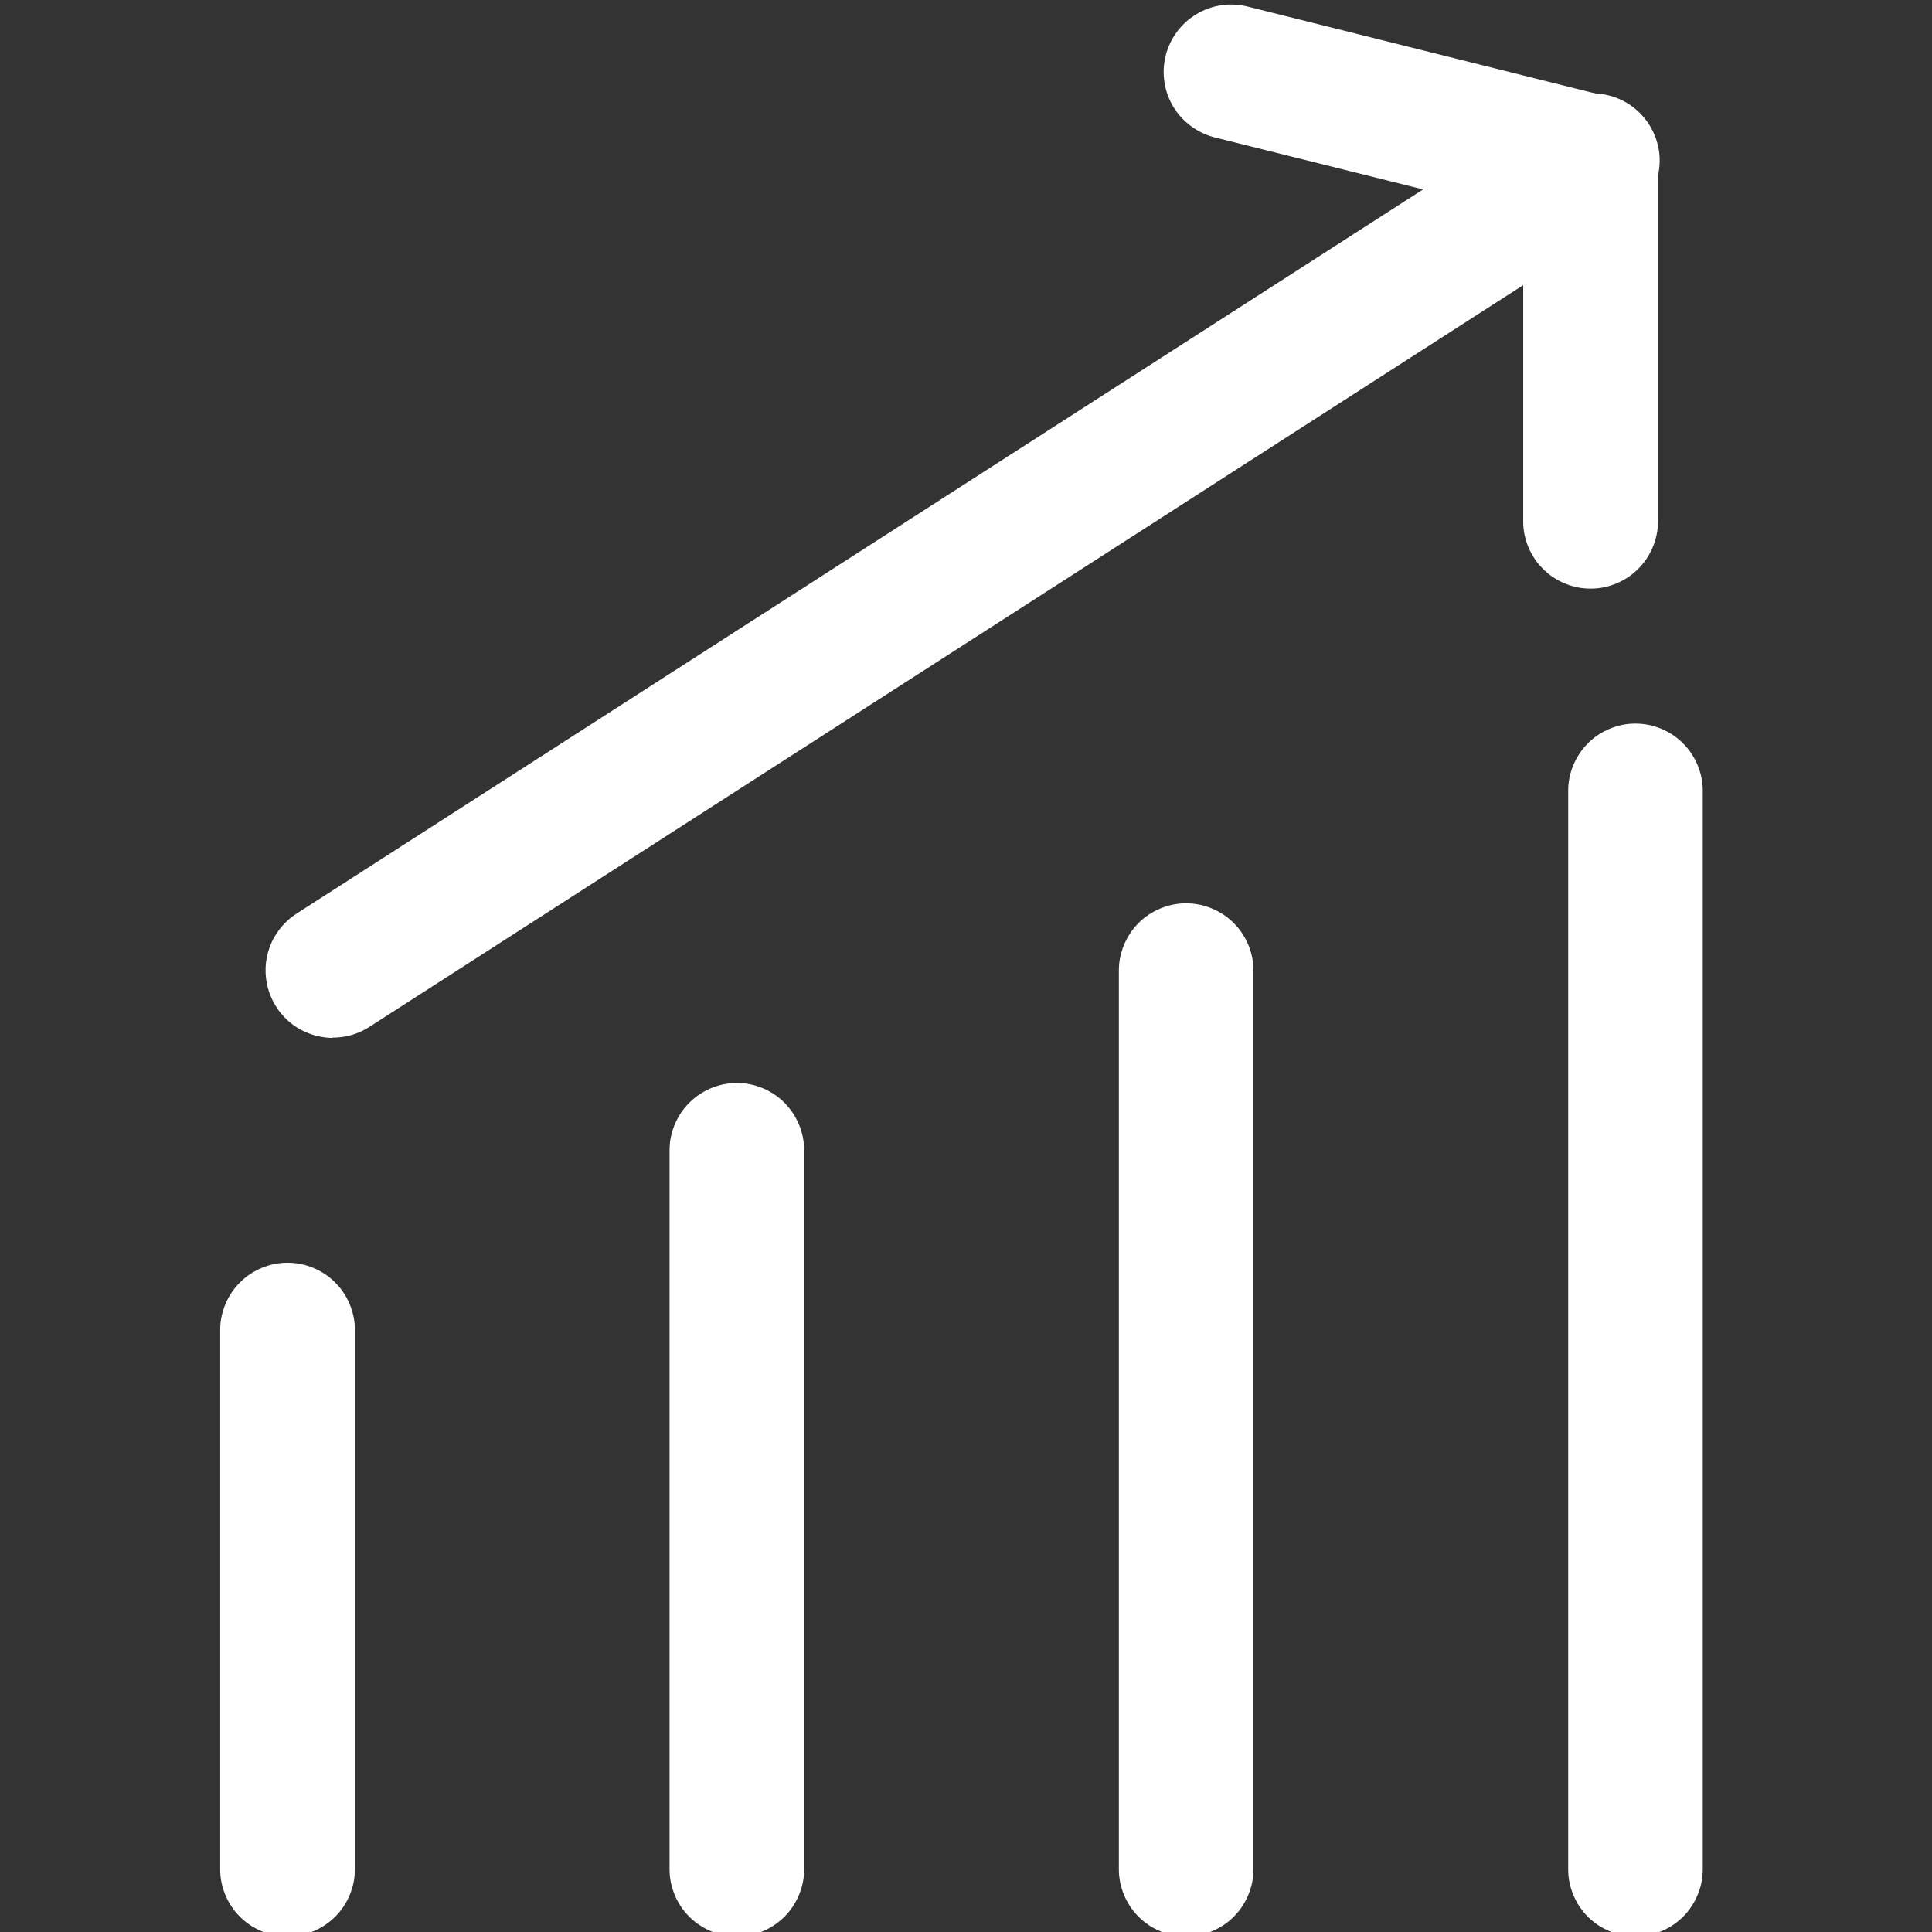 <!--Generated by IcoMoon.io-->
<svg version="1.1" xmlns="http://www.w3.org/2000/svg" viewBox="0 0 32 32">
  <rect x="0" y="0" width="32" height="32" fill="#333333" stroke="none"/>
  <title>verguetung</title>
  <path fill="#fff" d="M27.088 32.074c-0.037 0-0.073-0.002-0.109-0.005s-0.073-0.009-0.108-0.016-0.071-0.016-0.106-0.027c-0.035-0.011-0.069-0.023-0.103-0.037s-0.067-0.030-0.099-0.047c-0.032-0.017-0.063-0.036-0.094-0.056s-0.060-0.042-0.088-0.065c-0.028-0.023-0.055-0.048-0.081-0.073s-0.050-0.053-0.073-0.081c-0.023-0.028-0.045-0.058-0.065-0.088s-0.039-0.062-0.056-0.094c-0.017-0.032-0.033-0.065-0.047-0.099s-0.026-0.068-0.037-0.103c-0.011-0.035-0.019-0.070-0.027-0.106s-0.012-0.072-0.016-0.108c-0.004-0.036-0.005-0.073-0.005-0.109v-17.86c0-0.037 0.002-0.073 0.005-0.109s0.009-0.073 0.016-0.108c0.007-0.036 0.016-0.071 0.027-0.106s0.023-0.069 0.037-0.103c0.014-0.034 0.030-0.067 0.047-0.099s0.036-0.064 0.056-0.094c0.020-0.030 0.042-0.060 0.065-0.088s0.048-0.055 0.073-0.081c0.026-0.026 0.053-0.050 0.081-0.074s0.058-0.045 0.088-0.065c0.030-0.020 0.062-0.039 0.094-0.056s0.065-0.033 0.099-0.047 0.068-0.026 0.103-0.037c0.035-0.011 0.070-0.019 0.106-0.027s0.072-0.012 0.108-0.016c0.036-0.004 0.073-0.005 0.109-0.005s0.073 0.002 0.109 0.005c0.036 0.004 0.073 0.009 0.108 0.016s0.071 0.016 0.106 0.027 0.069 0.023 0.103 0.037c0.034 0.014 0.067 0.030 0.099 0.047s0.064 0.036 0.094 0.056c0.030 0.020 0.060 0.042 0.088 0.065s0.055 0.048 0.081 0.074c0.026 0.026 0.050 0.053 0.074 0.081s0.045 0.058 0.065 0.088c0.020 0.030 0.039 0.062 0.056 0.094s0.033 0.065 0.047 0.099c0.014 0.034 0.026 0.068 0.037 0.103s0.020 0.070 0.027 0.106c0.007 0.036 0.012 0.072 0.016 0.108s0.005 0.073 0.005 0.109v17.86c0 0.037-0.002 0.073-0.005 0.109s-0.009 0.073-0.016 0.108-0.016 0.071-0.027 0.106c-0.011 0.035-0.023 0.069-0.037 0.103s-0.030 0.067-0.047 0.099c-0.017 0.032-0.036 0.063-0.056 0.094s-0.042 0.060-0.065 0.088c-0.023 0.028-0.048 0.055-0.074 0.081s-0.053 0.050-0.081 0.073c-0.028 0.023-0.058 0.045-0.088 0.065s-0.062 0.039-0.094 0.056-0.065 0.033-0.099 0.047c-0.034 0.014-0.068 0.026-0.103 0.037s-0.070 0.019-0.106 0.027c-0.036 0.007-0.072 0.013-0.108 0.016s-0.073 0.005-0.109 0.005z"/>
  <path fill="#fff" d="M4.763 32.074c-0.037 0-0.073-0.002-0.109-0.005s-0.073-0.009-0.109-0.016c-0.036-0.007-0.071-0.016-0.106-0.027s-0.069-0.023-0.103-0.037c-0.034-0.014-0.067-0.030-0.099-0.047s-0.064-0.036-0.094-0.056c-0.030-0.020-0.060-0.042-0.088-0.065s-0.055-0.048-0.081-0.073c-0.026-0.026-0.050-0.053-0.074-0.081s-0.045-0.058-0.065-0.088c-0.020-0.030-0.039-0.062-0.056-0.094s-0.033-0.065-0.047-0.099c-0.014-0.034-0.026-0.068-0.037-0.103s-0.020-0.070-0.027-0.106-0.013-0.072-0.016-0.108c-0.004-0.036-0.005-0.073-0.005-0.109v-8.93c0-0.037 0.002-0.073 0.005-0.109s0.009-0.073 0.016-0.108c0.007-0.036 0.016-0.071 0.027-0.106s0.023-0.069 0.037-0.103c0.014-0.034 0.030-0.067 0.047-0.099s0.036-0.064 0.056-0.094c0.020-0.030 0.042-0.060 0.065-0.088s0.048-0.055 0.074-0.081c0.026-0.026 0.053-0.050 0.081-0.074s0.058-0.045 0.088-0.065c0.030-0.020 0.062-0.039 0.094-0.056s0.065-0.033 0.099-0.047c0.034-0.014 0.068-0.026 0.103-0.037s0.070-0.019 0.106-0.027c0.036-0.007 0.072-0.012 0.109-0.016s0.073-0.005 0.109-0.005c0.036 0 0.073 0.002 0.109 0.005s0.072 0.009 0.108 0.016c0.036 0.007 0.071 0.016 0.106 0.027s0.069 0.023 0.103 0.037 0.067 0.030 0.099 0.047c0.032 0.017 0.064 0.036 0.094 0.056s0.060 0.042 0.088 0.065c0.028 0.023 0.055 0.048 0.081 0.074s0.050 0.053 0.074 0.081 0.045 0.058 0.065 0.088c0.020 0.030 0.039 0.062 0.056 0.094s0.033 0.065 0.047 0.099c0.014 0.034 0.026 0.068 0.037 0.103s0.019 0.070 0.027 0.106c0.007 0.036 0.013 0.072 0.016 0.108s0.005 0.073 0.005 0.109v8.93c0 0.037-0.002 0.073-0.005 0.109s-0.009 0.073-0.016 0.108-0.016 0.071-0.027 0.106c-0.011 0.035-0.023 0.069-0.037 0.103s-0.029 0.067-0.047 0.099-0.036 0.063-0.056 0.094c-0.020 0.030-0.042 0.060-0.065 0.088s-0.048 0.055-0.074 0.081c-0.026 0.026-0.053 0.050-0.081 0.073s-0.058 0.045-0.088 0.065c-0.030 0.020-0.062 0.039-0.094 0.056s-0.065 0.033-0.099 0.047c-0.034 0.014-0.068 0.026-0.103 0.037s-0.070 0.019-0.106 0.027c-0.036 0.007-0.072 0.013-0.108 0.016s-0.073 0.005-0.109 0.005z"/>
  <path fill="#fff" d="M12.205 32.074c-0.037 0-0.073-0.002-0.109-0.005s-0.073-0.009-0.108-0.016c-0.036-0.007-0.071-0.016-0.106-0.027s-0.069-0.023-0.103-0.037c-0.034-0.014-0.067-0.030-0.099-0.047s-0.064-0.036-0.094-0.056c-0.030-0.020-0.060-0.042-0.088-0.065s-0.055-0.048-0.081-0.073c-0.026-0.026-0.050-0.053-0.074-0.081s-0.045-0.058-0.065-0.088c-0.020-0.030-0.039-0.062-0.056-0.094s-0.033-0.065-0.047-0.099-0.026-0.068-0.037-0.103c-0.011-0.035-0.019-0.070-0.027-0.106s-0.012-0.072-0.016-0.108c-0.004-0.036-0.005-0.073-0.005-0.109v-11.907c0-0.037 0.002-0.073 0.005-0.109s0.009-0.073 0.016-0.108c0.007-0.036 0.016-0.071 0.027-0.106s0.023-0.069 0.037-0.103c0.014-0.034 0.030-0.067 0.047-0.099s0.036-0.064 0.056-0.094c0.020-0.030 0.042-0.060 0.065-0.088s0.048-0.055 0.074-0.081c0.026-0.026 0.053-0.050 0.081-0.074s0.058-0.045 0.088-0.065c0.030-0.020 0.062-0.039 0.094-0.056s0.065-0.033 0.099-0.047c0.034-0.014 0.068-0.026 0.103-0.037s0.070-0.020 0.106-0.027c0.036-0.007 0.072-0.012 0.108-0.016s0.073-0.005 0.109-0.005c0.037 0 0.073 0.002 0.109 0.005s0.073 0.009 0.108 0.016c0.036 0.007 0.071 0.016 0.106 0.027s0.069 0.023 0.103 0.037c0.034 0.014 0.067 0.029 0.099 0.047s0.064 0.036 0.094 0.056c0.030 0.020 0.060 0.042 0.088 0.065s0.055 0.048 0.081 0.074c0.026 0.026 0.050 0.053 0.073 0.081s0.045 0.058 0.065 0.088c0.020 0.030 0.039 0.062 0.056 0.094s0.033 0.065 0.047 0.099c0.014 0.034 0.026 0.068 0.037 0.103s0.019 0.070 0.027 0.106c0.007 0.036 0.012 0.072 0.016 0.108s0.005 0.073 0.005 0.109v11.907c0 0.037-0.002 0.073-0.005 0.109s-0.009 0.073-0.016 0.108c-0.007 0.036-0.016 0.071-0.027 0.106s-0.023 0.069-0.037 0.103c-0.014 0.034-0.030 0.067-0.047 0.099s-0.036 0.063-0.056 0.094c-0.020 0.030-0.042 0.060-0.065 0.088s-0.048 0.055-0.073 0.081c-0.026 0.026-0.053 0.050-0.081 0.073s-0.058 0.045-0.088 0.065c-0.030 0.020-0.062 0.039-0.094 0.056s-0.065 0.033-0.099 0.047c-0.034 0.014-0.068 0.026-0.103 0.037s-0.071 0.019-0.106 0.027-0.072 0.013-0.108 0.016c-0.036 0.004-0.073 0.005-0.109 0.005z"/>
  <path fill="#fff" d="M19.646 32.074c-0.037 0-0.073-0.002-0.109-0.005s-0.073-0.009-0.108-0.016-0.071-0.016-0.106-0.027c-0.035-0.011-0.069-0.023-0.103-0.037s-0.067-0.030-0.099-0.047-0.064-0.036-0.094-0.056c-0.030-0.020-0.060-0.042-0.088-0.065s-0.055-0.048-0.081-0.073c-0.026-0.026-0.050-0.053-0.073-0.081s-0.045-0.058-0.065-0.088c-0.020-0.030-0.039-0.062-0.056-0.094s-0.033-0.065-0.047-0.099c-0.014-0.034-0.026-0.068-0.037-0.103s-0.019-0.070-0.027-0.106c-0.007-0.036-0.012-0.072-0.016-0.108s-0.005-0.073-0.005-0.109v-14.884c0-0.037 0.002-0.073 0.005-0.109s0.009-0.073 0.016-0.108c0.007-0.036 0.016-0.071 0.027-0.106s0.023-0.069 0.037-0.103c0.014-0.034 0.030-0.067 0.047-0.099s0.036-0.064 0.056-0.094c0.020-0.030 0.042-0.060 0.065-0.088s0.048-0.055 0.073-0.081c0.026-0.026 0.053-0.050 0.081-0.073s0.058-0.045 0.088-0.065c0.030-0.020 0.062-0.039 0.094-0.056s0.065-0.033 0.099-0.047c0.034-0.014 0.068-0.026 0.103-0.037s0.071-0.019 0.106-0.027 0.072-0.012 0.108-0.016c0.036-0.004 0.073-0.005 0.109-0.005s0.073 0.002 0.109 0.005c0.036 0.004 0.073 0.009 0.108 0.016s0.071 0.016 0.106 0.027 0.069 0.023 0.103 0.037c0.034 0.014 0.067 0.030 0.099 0.047s0.064 0.036 0.094 0.056c0.030 0.020 0.060 0.042 0.088 0.065s0.055 0.048 0.081 0.073c0.026 0.026 0.050 0.053 0.074 0.081s0.045 0.058 0.065 0.088c0.020 0.030 0.039 0.062 0.056 0.094s0.033 0.065 0.047 0.099 0.026 0.068 0.037 0.103c0.011 0.035 0.019 0.071 0.027 0.106s0.012 0.072 0.016 0.108 0.005 0.073 0.005 0.109v14.884c0 0.037-0.002 0.073-0.005 0.109s-0.009 0.073-0.016 0.108c-0.007 0.036-0.016 0.071-0.027 0.106s-0.023 0.069-0.037 0.103-0.030 0.067-0.047 0.099c-0.017 0.032-0.036 0.063-0.056 0.094s-0.042 0.060-0.065 0.088c-0.023 0.028-0.048 0.055-0.074 0.081s-0.053 0.050-0.081 0.073c-0.028 0.023-0.058 0.045-0.088 0.065s-0.062 0.039-0.094 0.056-0.065 0.033-0.099 0.047c-0.034 0.014-0.068 0.026-0.103 0.037s-0.070 0.019-0.106 0.027c-0.036 0.007-0.072 0.013-0.108 0.016s-0.073 0.005-0.109 0.005z"/>
  <path fill="#fff" d="M5.507 17.191c-0.060-0-0.119-0.006-0.178-0.016s-0.117-0.025-0.173-0.044c-0.056-0.019-0.111-0.043-0.164-0.071s-0.103-0.060-0.151-0.096c-0.048-0.036-0.092-0.076-0.133-0.119s-0.079-0.089-0.113-0.139c-0.034-0.049-0.064-0.101-0.089-0.155s-0.047-0.11-0.063-0.167c-0.017-0.057-0.029-0.116-0.036-0.175s-0.010-0.119-0.008-0.179c0.002-0.060 0.009-0.119 0.021-0.177s0.028-0.116 0.049-0.172c0.021-0.056 0.046-0.11 0.076-0.162s0.063-0.101 0.101-0.148c0.037-0.047 0.079-0.090 0.123-0.13s0.092-0.076 0.142-0.108l20.837-13.395c0.031-0.021 0.063-0.040 0.095-0.058s0.066-0.034 0.1-0.048c0.034-0.014 0.069-0.027 0.105-0.038s0.071-0.020 0.108-0.027c0.036-0.007 0.073-0.013 0.11-0.016s0.074-0.005 0.111-0.005c0.037 0 0.074 0.002 0.111 0.006s0.074 0.010 0.11 0.017c0.036 0.008 0.072 0.017 0.108 0.028s0.070 0.024 0.104 0.038 0.067 0.031 0.1 0.049c0.033 0.018 0.064 0.037 0.095 0.058s0.060 0.044 0.088 0.067 0.055 0.049 0.081 0.076c0.026 0.027 0.050 0.054 0.073 0.084s0.045 0.059 0.065 0.090c0.020 0.031 0.038 0.063 0.055 0.096s0.032 0.067 0.046 0.101c0.013 0.035 0.025 0.070 0.035 0.106s0.018 0.072 0.025 0.108 0.011 0.073 0.014 0.11c0.003 0.037 0.003 0.074 0.002 0.111s-0.004 0.074-0.009 0.111c-0.005 0.037-0.011 0.073-0.019 0.109s-0.019 0.072-0.030 0.107c-0.012 0.035-0.025 0.070-0.041 0.104s-0.032 0.067-0.051 0.099c-0.019 0.032-0.039 0.063-0.061 0.093s-0.045 0.059-0.069 0.087-0.050 0.054-0.078 0.079c-0.027 0.025-0.056 0.049-0.085 0.071s-0.060 0.043-0.092 0.063l-20.837 13.395c-0.091 0.058-0.188 0.103-0.292 0.133s-0.21 0.045-0.318 0.044z"/>
  <path fill="#fff" d="M26.344 9.749c-0.037 0-0.073-0.002-0.109-0.005s-0.073-0.009-0.108-0.016c-0.036-0.007-0.071-0.016-0.106-0.027s-0.069-0.023-0.103-0.037-0.067-0.030-0.099-0.047c-0.032-0.017-0.064-0.036-0.094-0.056s-0.060-0.042-0.088-0.065c-0.028-0.023-0.055-0.048-0.081-0.074s-0.050-0.053-0.074-0.081c-0.023-0.028-0.045-0.058-0.065-0.088s-0.039-0.062-0.056-0.094c-0.017-0.032-0.033-0.065-0.047-0.099s-0.026-0.068-0.037-0.103c-0.011-0.035-0.019-0.070-0.027-0.106s-0.012-0.072-0.016-0.108c-0.004-0.036-0.005-0.073-0.005-0.109v-5.083l-5.108-1.275c-0.035-0.009-0.070-0.019-0.105-0.032s-0.068-0.026-0.101-0.042c-0.033-0.016-0.065-0.033-0.097-0.052s-0.062-0.039-0.091-0.061c-0.029-0.022-0.058-0.045-0.085-0.069s-0.053-0.050-0.078-0.077c-0.025-0.027-0.048-0.055-0.070-0.085s-0.042-0.060-0.061-0.091c-0.019-0.031-0.036-0.064-0.052-0.097s-0.030-0.067-0.042-0.101-0.023-0.069-0.032-0.105c-0.009-0.035-0.016-0.071-0.021-0.107s-0.009-0.073-0.011-0.109-0.002-0.073 0-0.11c0.002-0.037 0.005-0.073 0.011-0.109s0.012-0.072 0.021-0.108c0.009-0.035 0.019-0.070 0.032-0.105s0.026-0.068 0.042-0.101c0.016-0.033 0.033-0.065 0.052-0.097s0.039-0.062 0.061-0.091c0.022-0.029 0.045-0.058 0.070-0.085s0.050-0.053 0.077-0.078c0.027-0.025 0.055-0.048 0.085-0.069s0.060-0.042 0.091-0.061 0.064-0.036 0.097-0.052c0.033-0.016 0.067-0.030 0.101-0.042s0.069-0.023 0.105-0.032 0.071-0.016 0.107-0.021c0.036-0.005 0.073-0.009 0.109-0.011s0.073-0.002 0.11 0c0.037 0.002 0.073 0.005 0.109 0.011s0.072 0.012 0.108 0.021l5.953 1.488c0.060 0.015 0.118 0.035 0.175 0.060s0.111 0.054 0.163 0.088c0.052 0.034 0.1 0.071 0.146 0.113s0.087 0.087 0.125 0.136c0.038 0.049 0.072 0.1 0.101 0.155s0.054 0.111 0.074 0.169c0.020 0.058 0.035 0.118 0.046 0.179s0.015 0.122 0.015 0.184v5.954c0 0.037-0.002 0.073-0.005 0.109s-0.009 0.073-0.016 0.108c-0.007 0.036-0.016 0.071-0.027 0.106s-0.023 0.069-0.037 0.103-0.030 0.067-0.047 0.099c-0.017 0.032-0.036 0.064-0.056 0.094s-0.042 0.060-0.065 0.088c-0.023 0.028-0.048 0.055-0.074 0.081s-0.053 0.050-0.081 0.074c-0.028 0.023-0.058 0.045-0.088 0.065s-0.062 0.039-0.094 0.056c-0.032 0.017-0.065 0.033-0.099 0.047s-0.068 0.026-0.103 0.037c-0.035 0.011-0.070 0.019-0.106 0.027s-0.072 0.012-0.108 0.016c-0.036 0.004-0.073 0.005-0.109 0.005z"/>
</svg>
